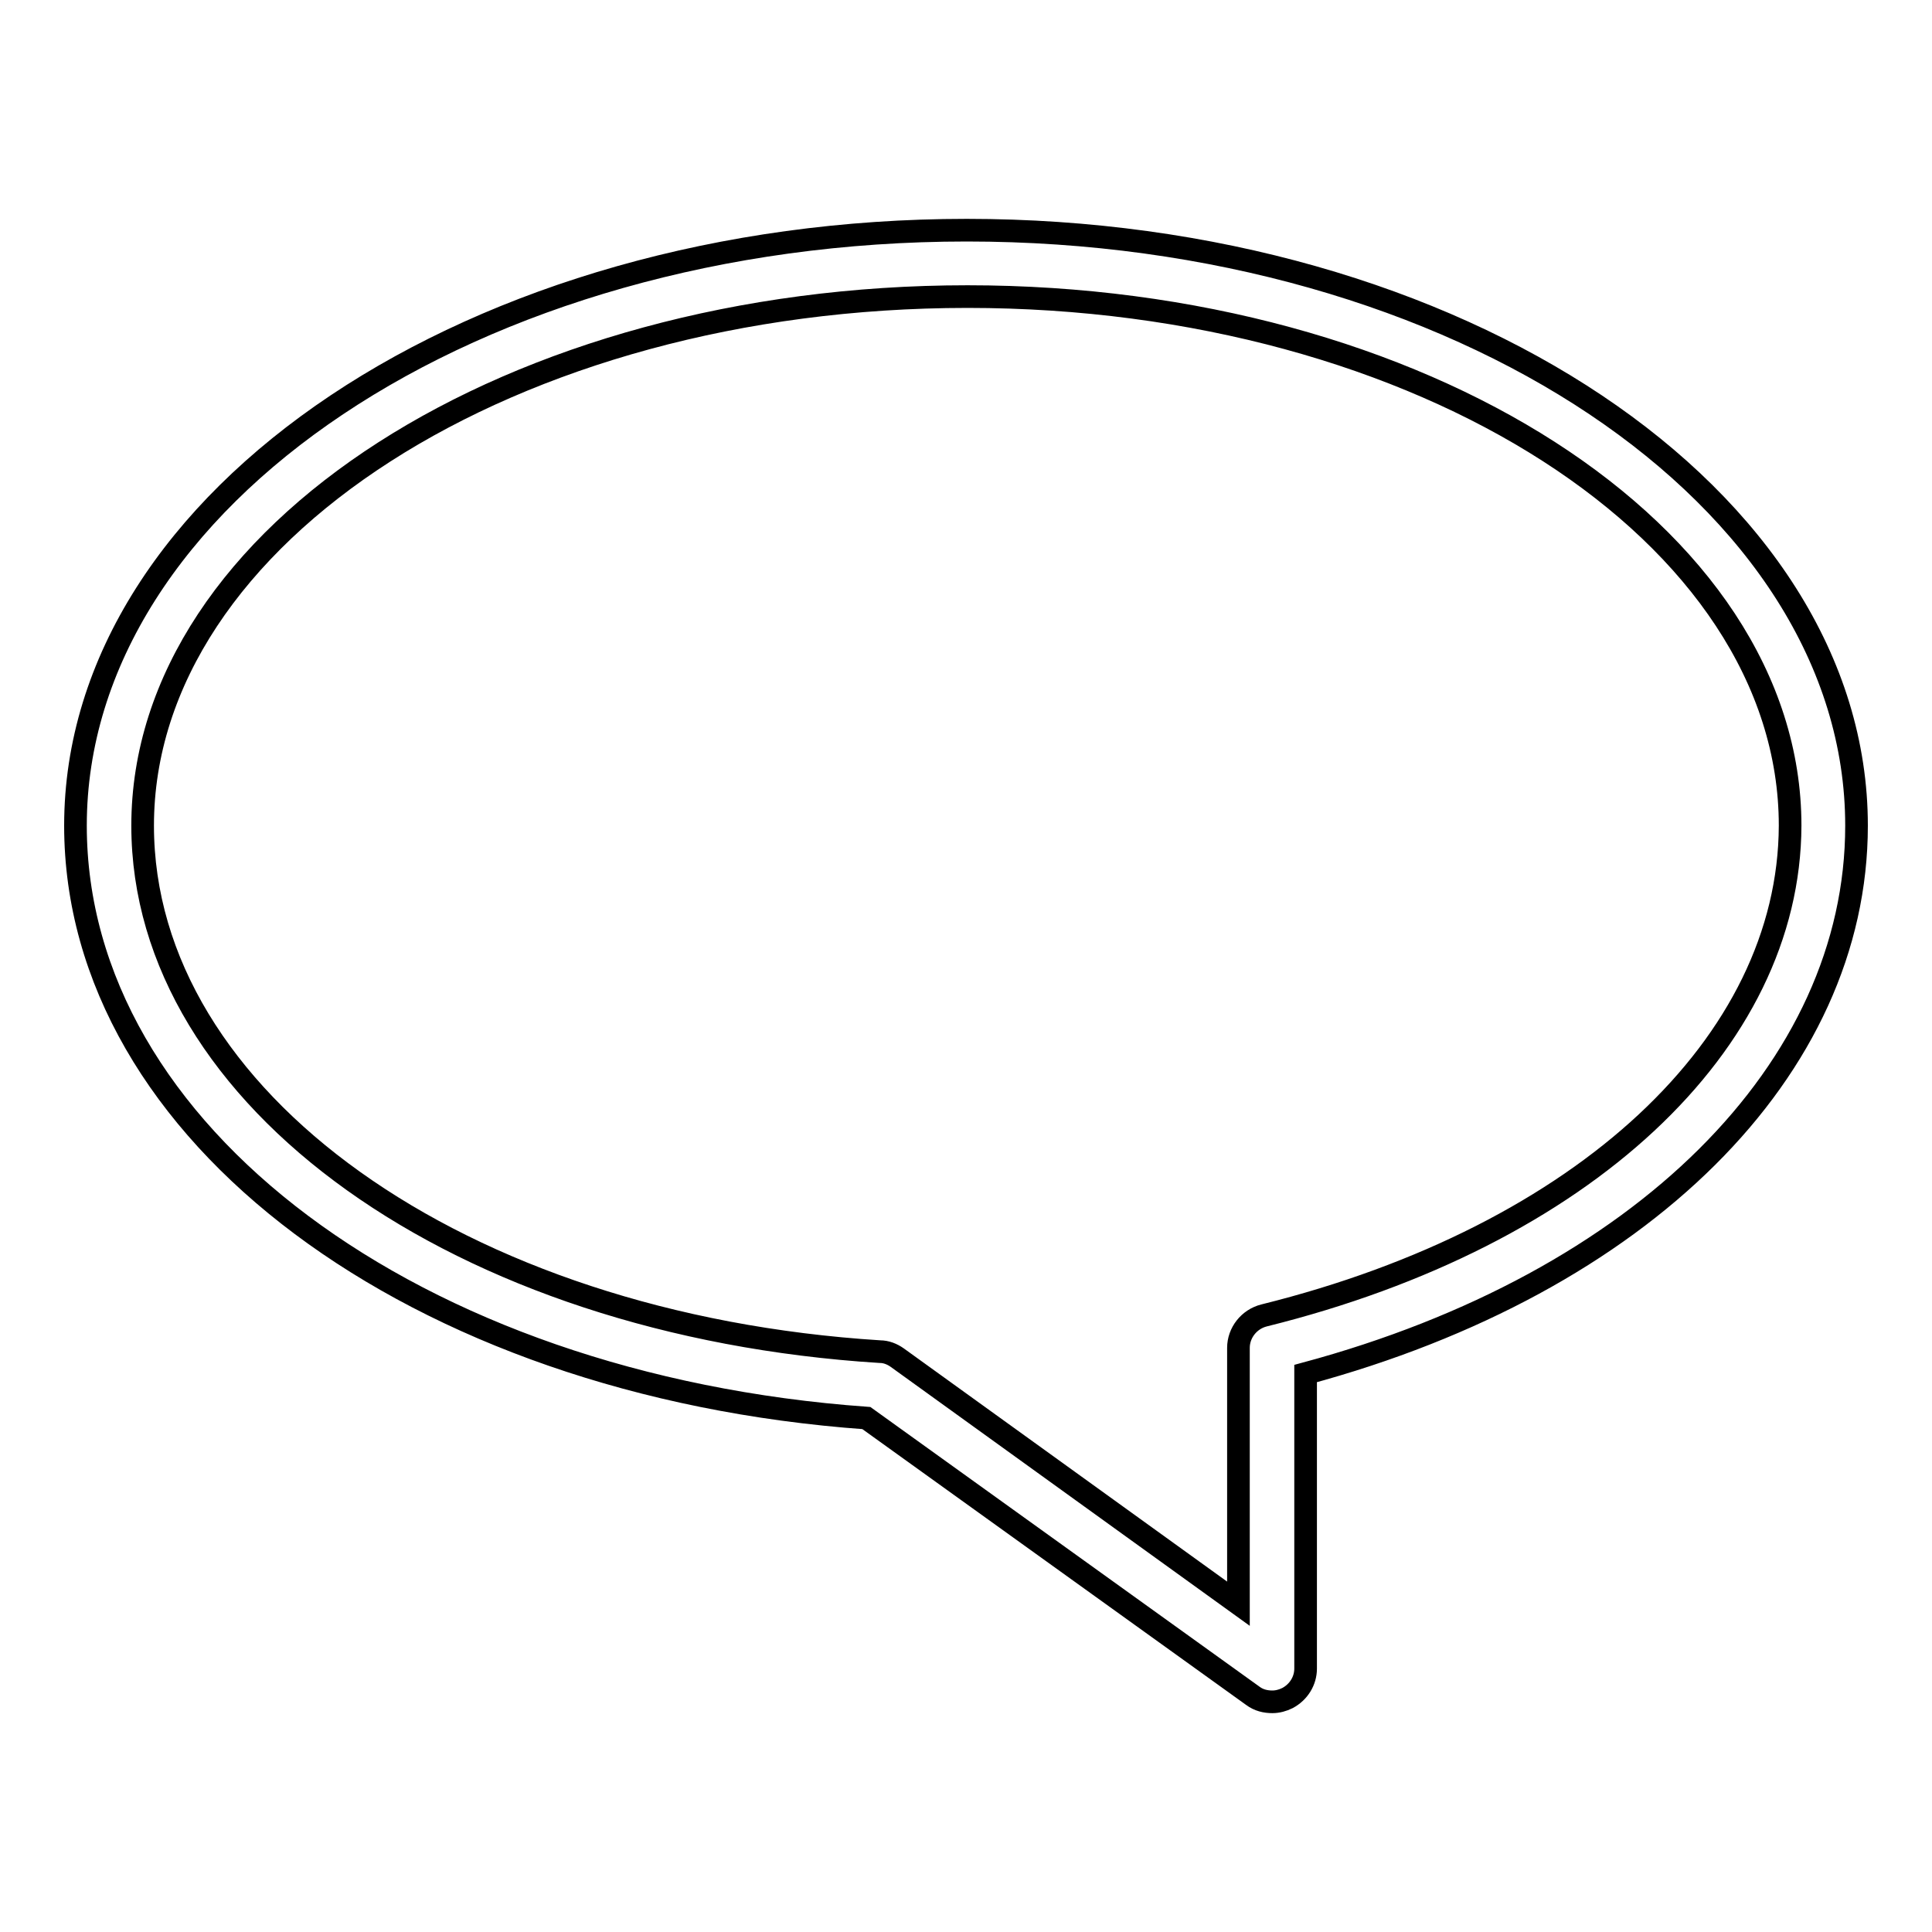 <?xml version="1.0" encoding="utf-8"?>
<!-- Svg Vector Icons : http://www.onlinewebfonts.com/icon -->
<!DOCTYPE svg PUBLIC "-//W3C//DTD SVG 1.1//EN" "http://www.w3.org/Graphics/SVG/1.1/DTD/svg11.dtd">
<svg version="1.1" xmlns="http://www.w3.org/2000/svg" xmlns:xlink="http://www.w3.org/1999/xlink" x="0px" y="0px" viewBox="0 0 256 256" enable-background="new 0 0 256 256" xml:space="preserve">
<g><g><g><g id="_x32_8_1_"><g><path stroke-width="3" fill-opacity="0" stroke="#000000"  d="M128.1,30.5C63,30.5,10,65.9,10,109.4c0,40.7,44.9,74.2,104.8,78.5l51.2,36.8c0.8,0.6,1.7,0.8,2.6,0.8c0.7,0,1.4-0.2,2-0.5c1.5-0.8,2.4-2.3,2.4-3.9V182c44.5-12,73-40.3,73-72.6C246,65.9,193.1,30.5,128.1,30.5z M167.5,174.3c-2,0.5-3.4,2.3-3.4,4.3v33.9l-45.2-32.6c-0.7-0.5-1.5-0.8-2.3-0.8c-55.7-3.5-97.7-33.5-97.7-69.7c0-38.6,49-70.1,109.3-70.1c60.1,0,109,31.4,109,70.1C237.1,138.3,209.8,163.8,167.5,174.3z"/></g></g></g><g></g><g></g><g></g><g></g><g></g><g></g><g></g><g></g><g></g><g></g><g></g><g></g><g></g><g></g><g></g></g></g>
</svg>